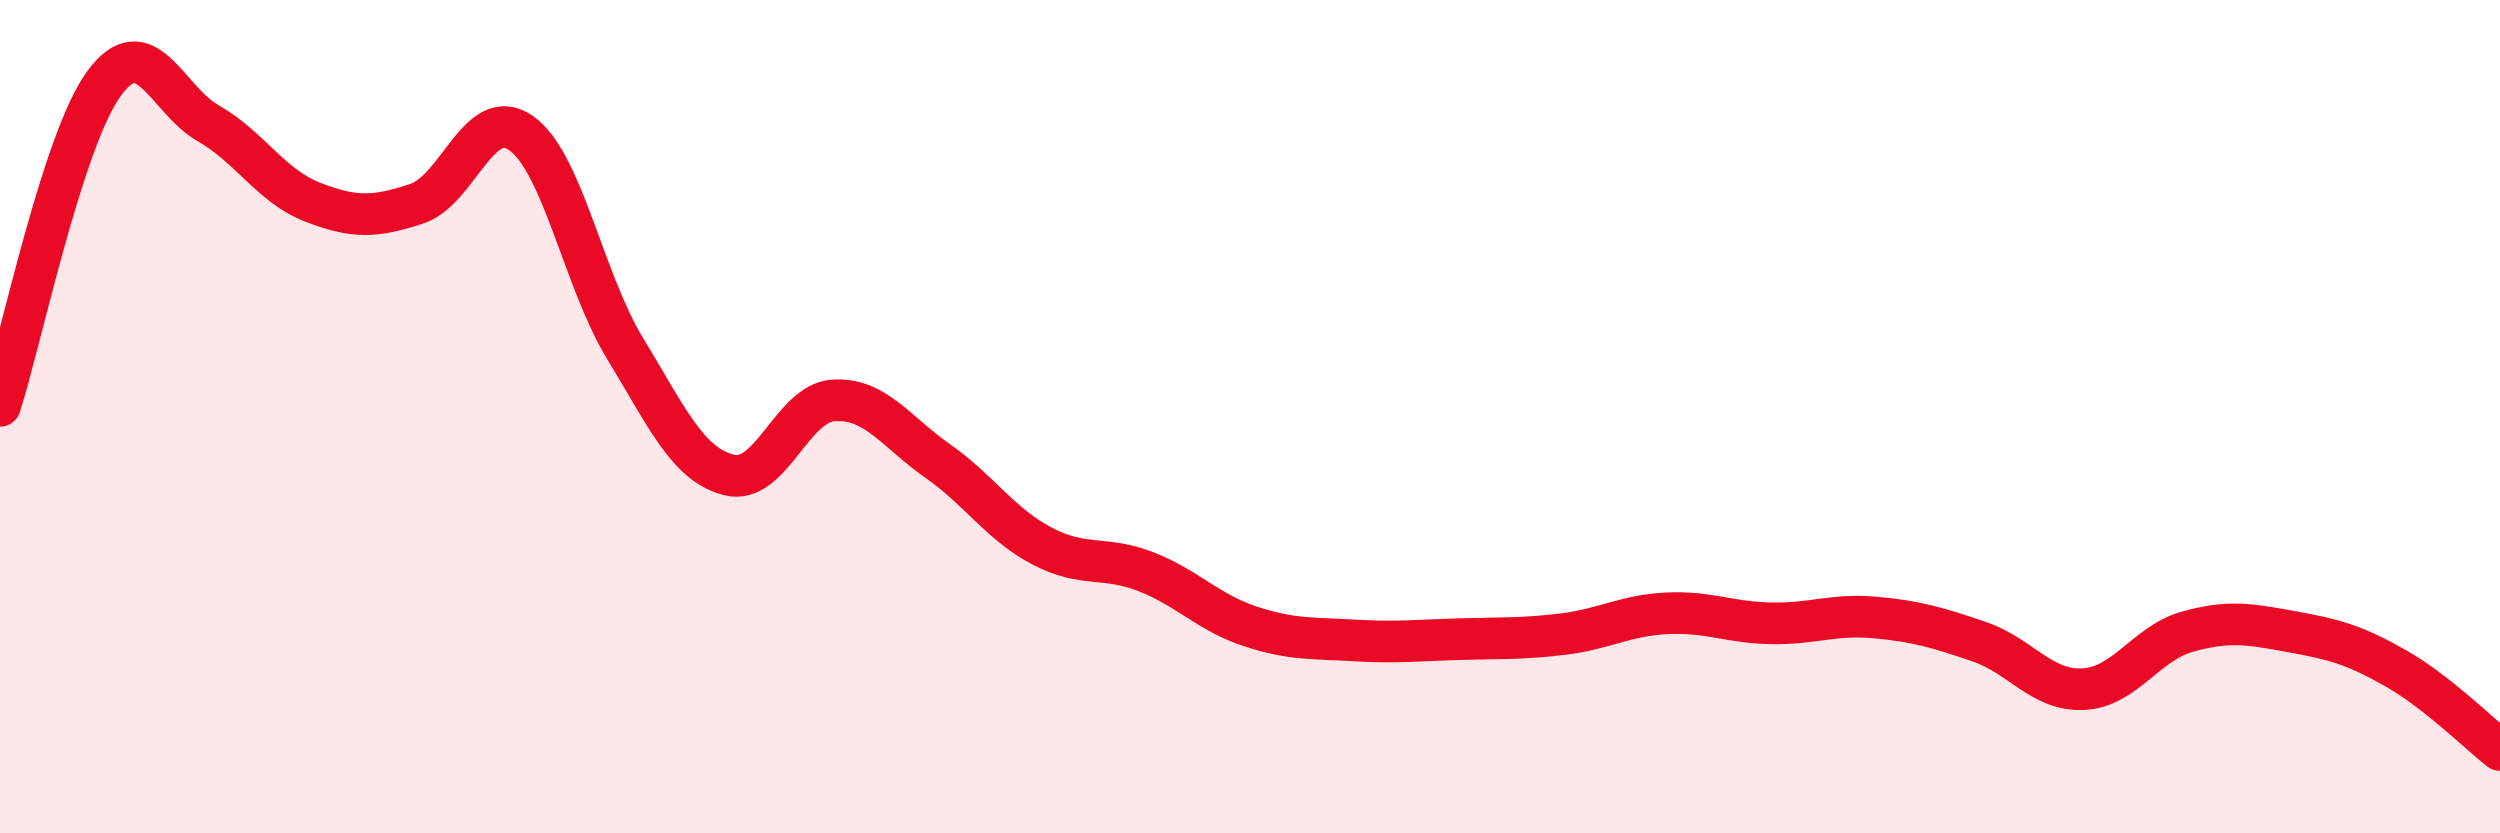 
    <svg width="60" height="20" viewBox="0 0 60 20" xmlns="http://www.w3.org/2000/svg">
      <path
        d="M 0,9.74 C 0.5,8.19 1.5,3.36 2.5,2 C 3.5,0.64 4,2.39 5,2.96 C 6,3.53 6.5,4.46 7.5,4.85 C 8.5,5.24 9,5.22 10,4.89 C 11,4.56 11.5,2.5 12.5,3.19 C 13.5,3.88 14,6.72 15,8.36 C 16,10 16.5,11.15 17.5,11.4 C 18.5,11.65 19,9.68 20,9.61 C 21,9.54 21.5,10.36 22.5,11.06 C 23.5,11.76 24,12.57 25,13.1 C 26,13.63 26.5,13.33 27.5,13.72 C 28.5,14.11 29,14.7 30,15.03 C 31,15.36 31.5,15.31 32.5,15.37 C 33.5,15.43 34,15.37 35,15.34 C 36,15.31 36.5,15.34 37.5,15.22 C 38.5,15.1 39,14.77 40,14.72 C 41,14.67 41.5,14.94 42.5,14.96 C 43.5,14.98 44,14.73 45,14.82 C 46,14.91 46.5,15.06 47.5,15.4 C 48.5,15.74 49,16.59 50,16.54 C 51,16.49 51.5,15.44 52.5,15.16 C 53.5,14.88 54,14.98 55,15.16 C 56,15.34 56.5,15.47 57.5,16.04 C 58.5,16.61 59.5,17.61 60,18L60 20L0 20Z"
        fill="#EB0A25"
        opacity="0.1"
        stroke-linecap="round"
        stroke-linejoin="round"
      />
      <path
        d="M 0,9.74 C 0.5,8.19 1.5,3.36 2.5,2 C 3.5,0.64 4,2.39 5,2.96 C 6,3.53 6.5,4.46 7.5,4.85 C 8.5,5.24 9,5.22 10,4.89 C 11,4.56 11.5,2.5 12.5,3.19 C 13.5,3.88 14,6.72 15,8.36 C 16,10 16.5,11.15 17.5,11.4 C 18.5,11.65 19,9.68 20,9.61 C 21,9.54 21.5,10.36 22.5,11.06 C 23.5,11.76 24,12.57 25,13.1 C 26,13.63 26.5,13.33 27.5,13.72 C 28.5,14.11 29,14.7 30,15.03 C 31,15.36 31.5,15.31 32.5,15.37 C 33.5,15.43 34,15.37 35,15.34 C 36,15.31 36.5,15.34 37.5,15.22 C 38.5,15.1 39,14.77 40,14.72 C 41,14.67 41.5,14.94 42.5,14.96 C 43.5,14.98 44,14.73 45,14.82 C 46,14.91 46.5,15.06 47.5,15.4 C 48.5,15.74 49,16.59 50,16.54 C 51,16.49 51.5,15.44 52.5,15.16 C 53.5,14.88 54,14.98 55,15.16 C 56,15.34 56.5,15.47 57.5,16.04 C 58.5,16.61 59.5,17.61 60,18"
        stroke="#EB0A25"
        stroke-width="1"
        fill="none"
        stroke-linecap="round"
        stroke-linejoin="round"
      />
    </svg>
  